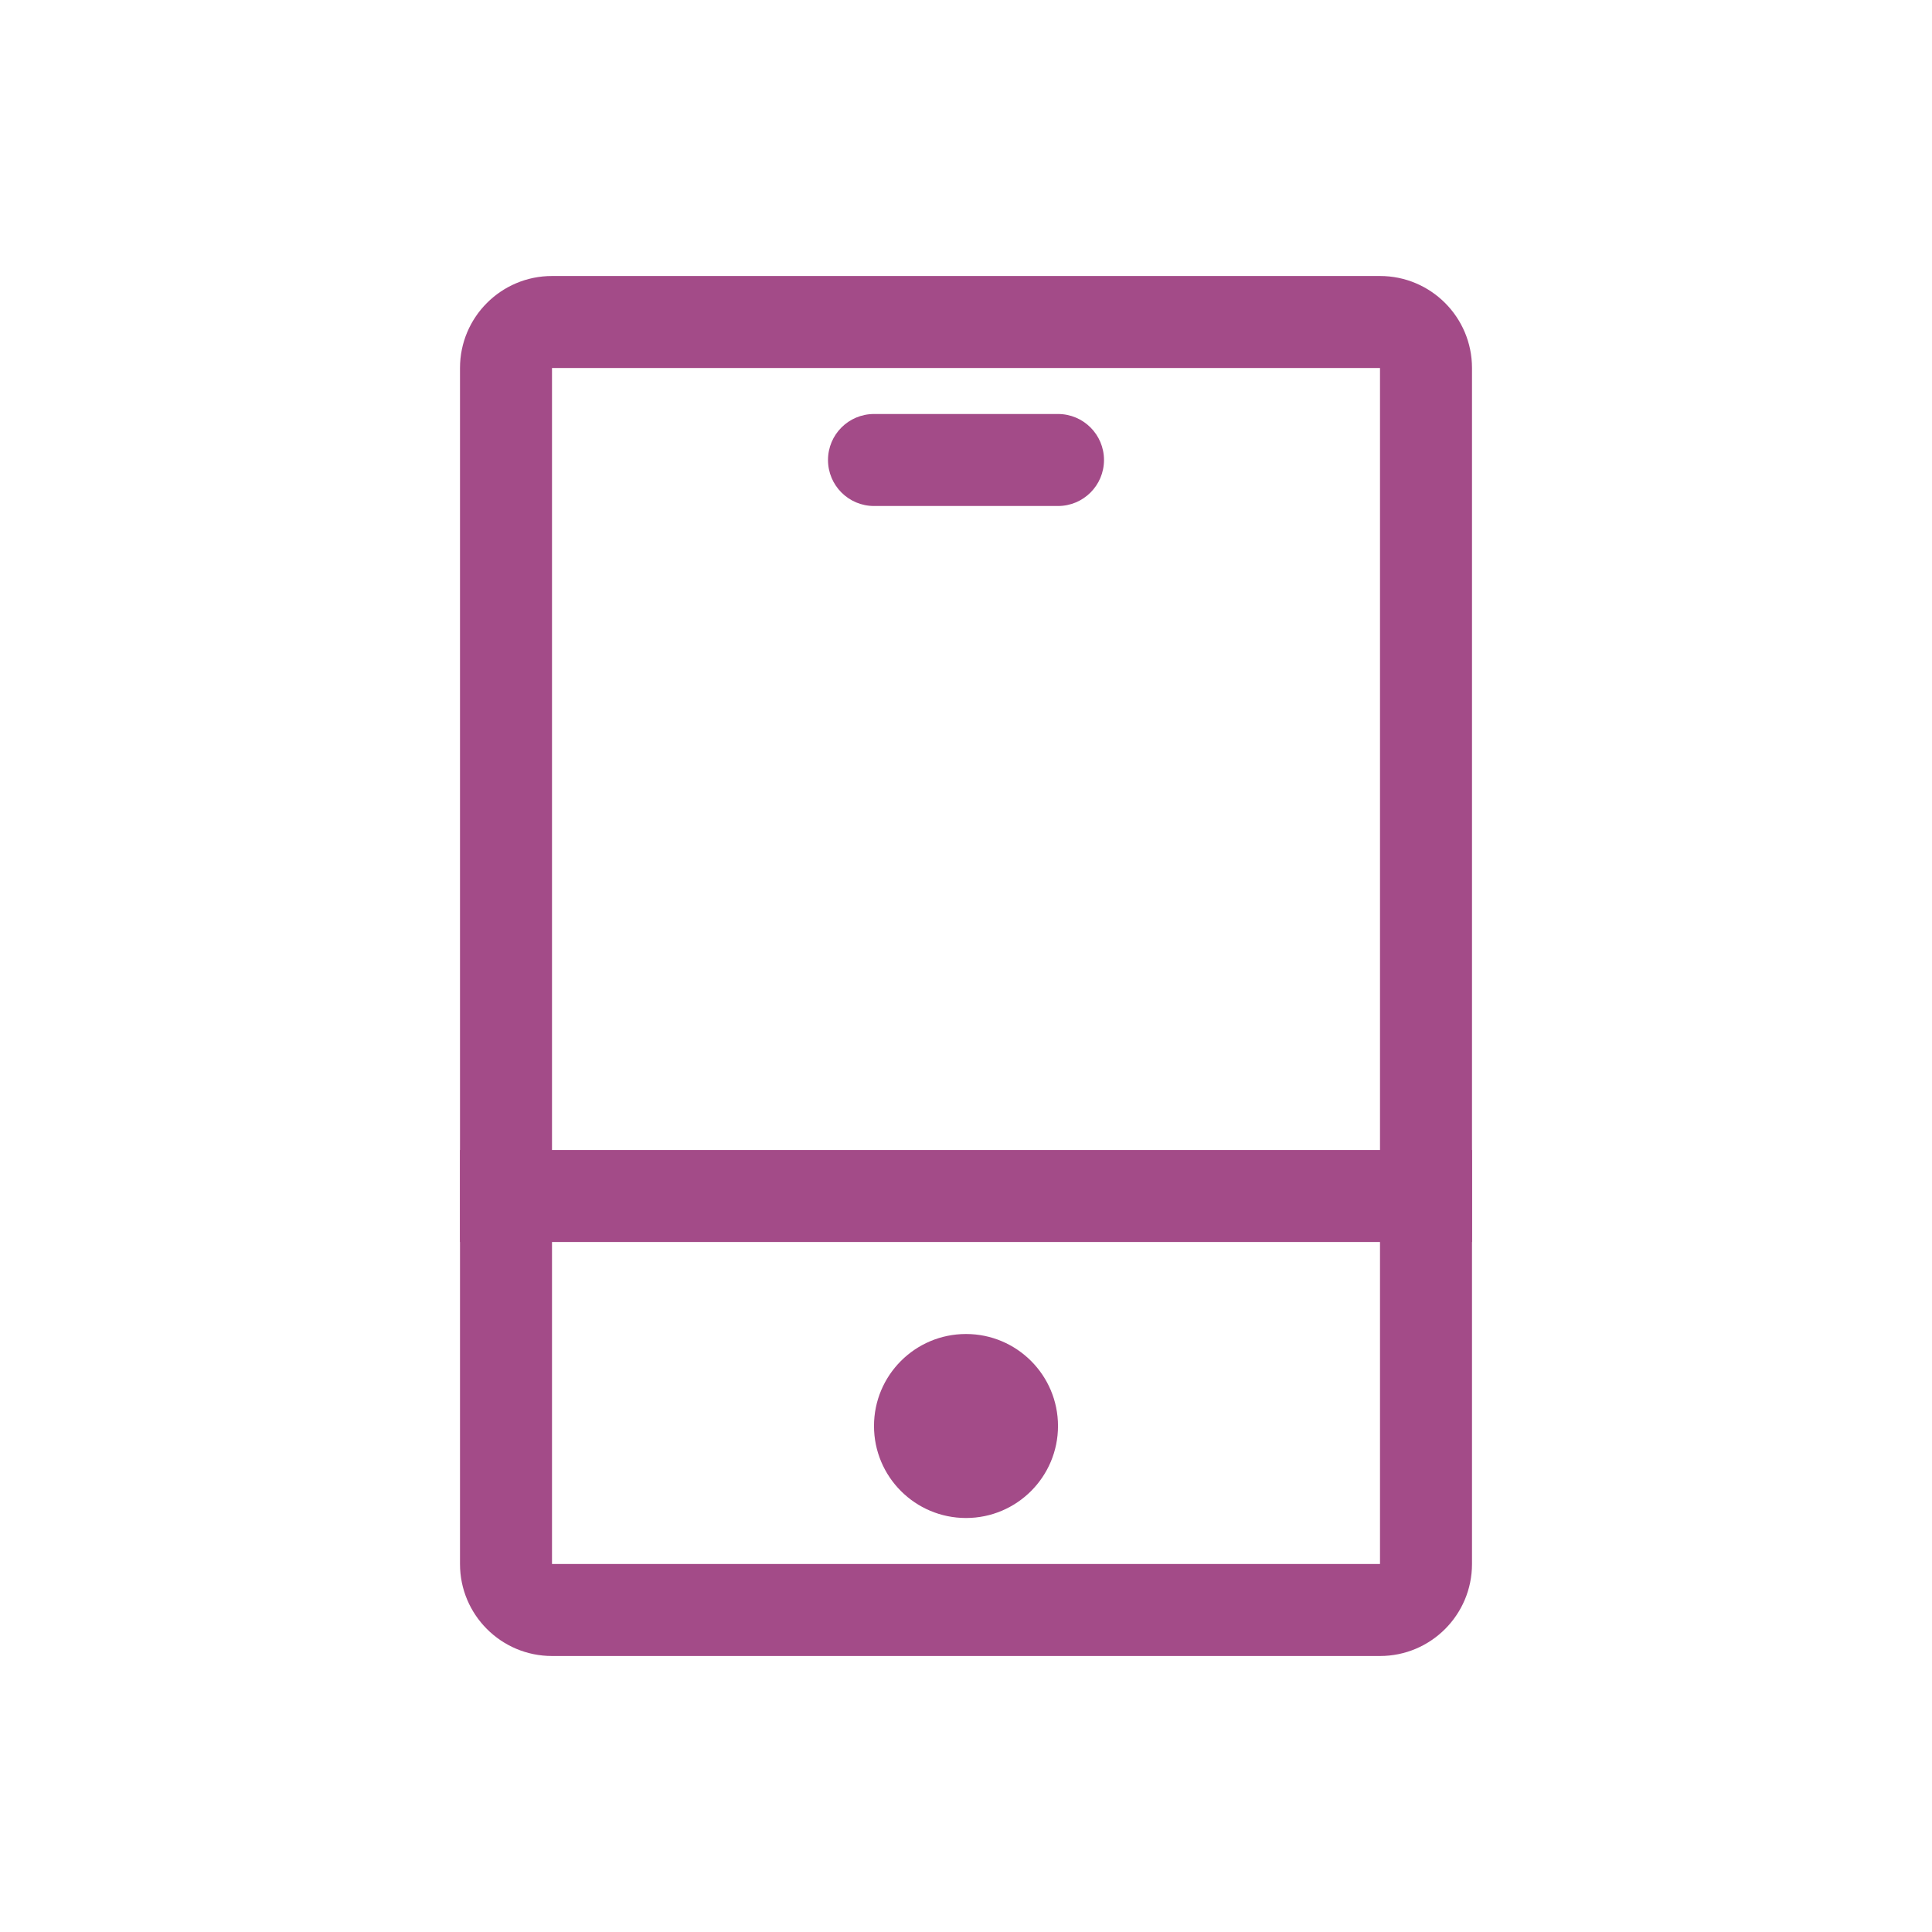 <?xml version="1.0" encoding="UTF-8"?>
<svg width="1024px" height="1024px" viewBox="0 0 1024 1024" version="1.1" xmlns="http://www.w3.org/2000/svg" xmlns:xlink="http://www.w3.org/1999/xlink">
    <title>手机控制@1x</title>
    <g id="手机控制" stroke="none" stroke-width="1" fill="none" fill-rule="evenodd">
        <rect fill="#FFFFFF" x="0" y="0" width="1024" height="1024"></rect>
        <g fill="#A34B88" fill-rule="nonzero" id="编组-11">
            <g transform="translate(243.81, 146.286)">
                <path d="M268.19,560.762 C295.121,560.762 316.952,582.593 316.952,609.524 C316.952,636.454 295.121,658.286 268.19,658.286 C241.26,658.286 219.429,636.454 219.429,609.524 C219.429,582.593 241.26,560.762 268.19,560.762 Z" id="椭圆形"></path>
                <path d="M487.619,0 C514.55,0 536.381,21.831 536.381,48.762 L536.381,682.667 C536.381,709.597 514.55,731.429 487.619,731.429 L48.762,731.429 C21.831,731.429 0,709.597 0,682.667 L0,48.762 C0,21.831 21.831,0 48.762,0 L487.619,0 Z M48.762,682.667 L487.619,682.667 L487.619,48.762 L48.762,48.762 L48.762,682.667 Z" id="矩形"></path>
                <polygon id="矩形" points="536.381 463.238 536.381 512 0 512 0 463.238"></polygon>
                <path d="M316.952,73.143 C330.418,73.143 341.333,84.059 341.333,97.524 C341.333,110.989 330.418,121.905 316.952,121.905 L219.429,121.905 C205.963,121.905 195.048,110.989 195.048,97.524 C195.048,84.059 205.963,73.143 219.429,73.143 L316.952,73.143 Z" id="矩形"></path>
            </g>
        </g>
    </g>
</svg>